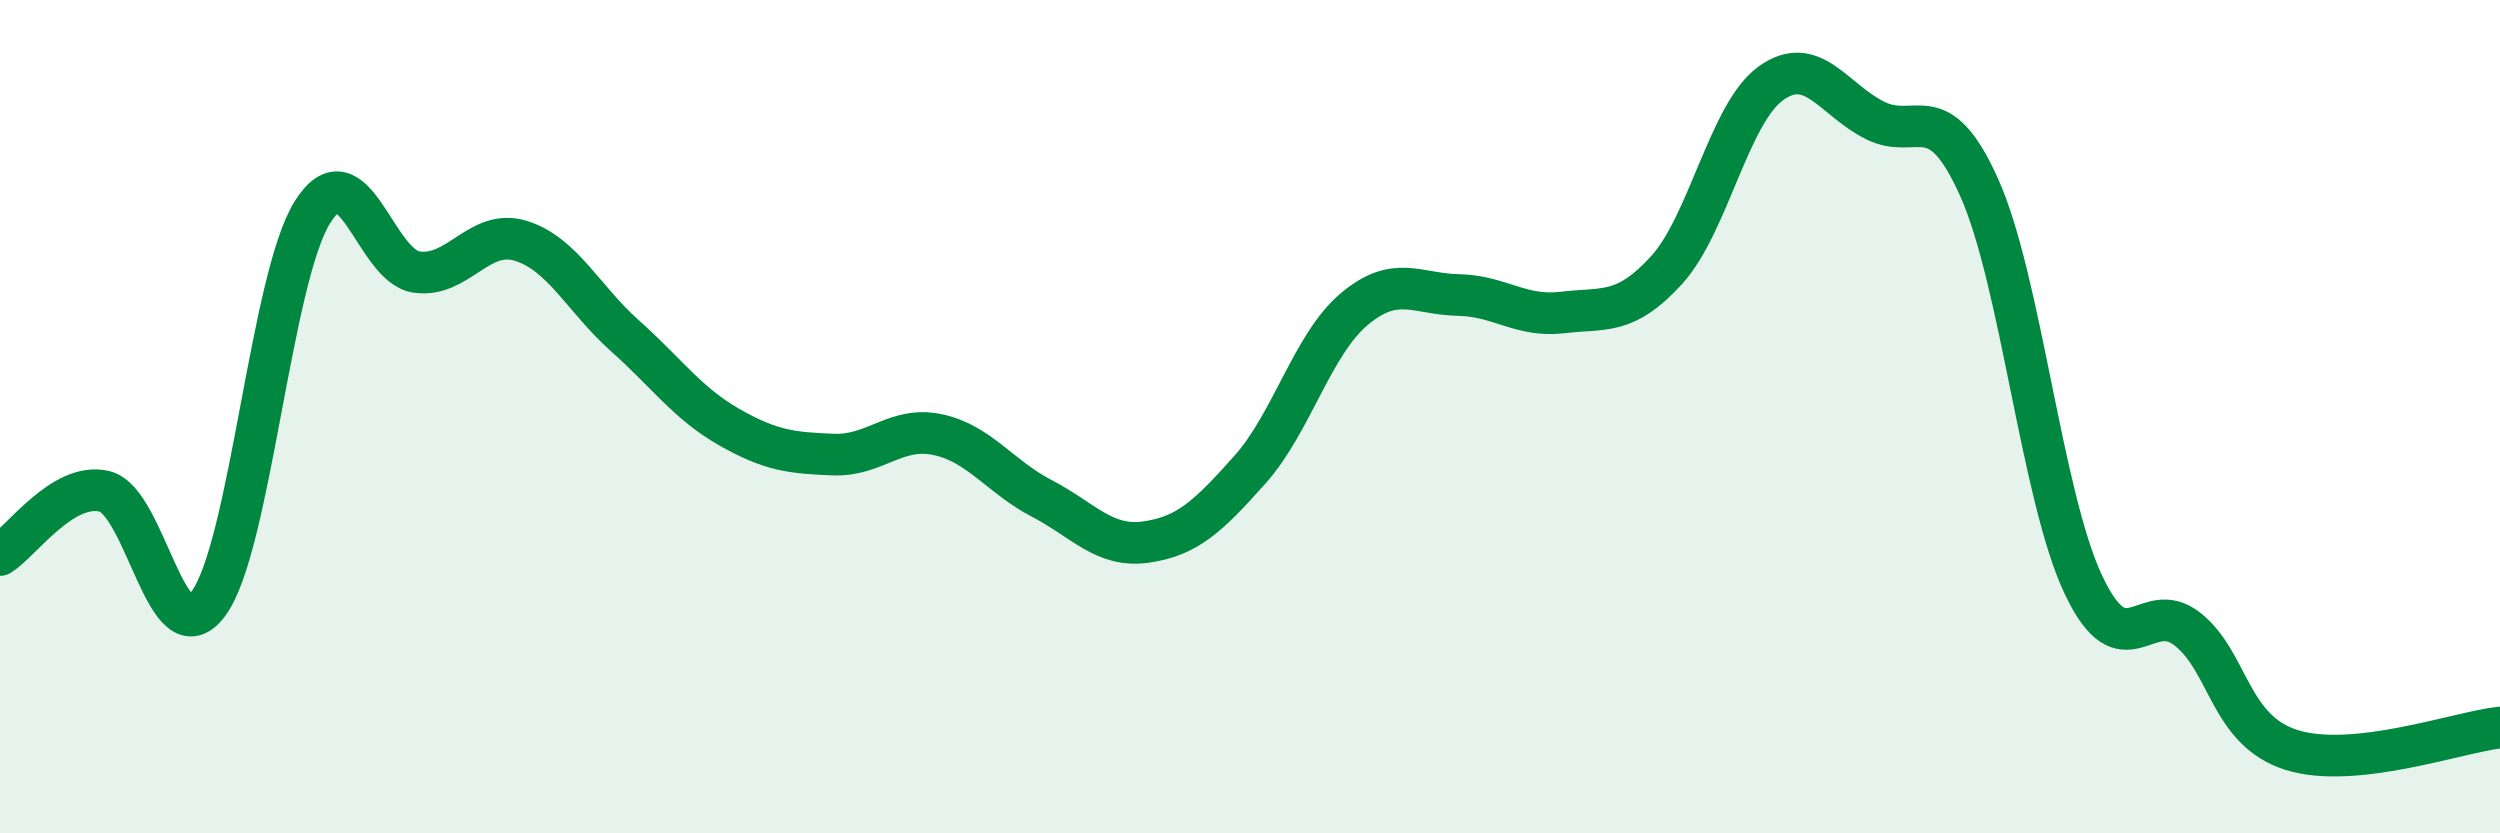 
    <svg width="60" height="20" viewBox="0 0 60 20" xmlns="http://www.w3.org/2000/svg">
      <path
        d="M 0,13.32 C 0.5,13.01 1.5,11.56 2.5,11.79 C 3.5,12.02 4,15.83 5,14.49 C 6,13.15 6.5,6.68 7.5,5.09 C 8.5,3.5 9,6.39 10,6.53 C 11,6.67 11.5,5.47 12.5,5.78 C 13.5,6.09 14,7.17 15,8.06 C 16,8.95 16.5,9.68 17.5,10.25 C 18.5,10.82 19,10.87 20,10.91 C 21,10.95 21.5,10.22 22.5,10.43 C 23.5,10.64 24,11.44 25,11.96 C 26,12.48 26.5,13.15 27.5,13.01 C 28.5,12.87 29,12.39 30,11.27 C 31,10.15 31.5,8.26 32.5,7.42 C 33.5,6.58 34,7.06 35,7.08 C 36,7.1 36.5,7.62 37.5,7.5 C 38.5,7.38 39,7.58 40,6.48 C 41,5.38 41.5,2.72 42.5,2 C 43.5,1.28 44,2.39 45,2.89 C 46,3.39 46.5,2.27 47.5,4.5 C 48.5,6.73 49,11.91 50,14.03 C 51,16.15 51.5,14.31 52.5,15.1 C 53.5,15.89 53.5,17.53 55,18 C 56.5,18.47 59,17.57 60,17.46L60 20L0 20Z"
        fill="#008740"
        opacity="0.1"
        stroke-linecap="round"
        stroke-linejoin="round"
      />
      <path
        d="M 0,13.32 C 0.5,13.01 1.5,11.56 2.5,11.79 C 3.5,12.02 4,15.83 5,14.49 C 6,13.15 6.5,6.68 7.5,5.09 C 8.5,3.5 9,6.39 10,6.53 C 11,6.67 11.5,5.47 12.5,5.78 C 13.5,6.09 14,7.17 15,8.06 C 16,8.95 16.5,9.68 17.5,10.25 C 18.5,10.82 19,10.87 20,10.91 C 21,10.95 21.5,10.22 22.5,10.43 C 23.5,10.64 24,11.44 25,11.96 C 26,12.48 26.5,13.15 27.5,13.01 C 28.5,12.87 29,12.39 30,11.27 C 31,10.15 31.5,8.26 32.5,7.42 C 33.5,6.58 34,7.06 35,7.08 C 36,7.1 36.5,7.62 37.5,7.5 C 38.5,7.38 39,7.58 40,6.48 C 41,5.38 41.5,2.72 42.5,2 C 43.5,1.28 44,2.39 45,2.89 C 46,3.39 46.5,2.27 47.5,4.5 C 48.5,6.73 49,11.91 50,14.03 C 51,16.15 51.5,14.31 52.5,15.1 C 53.5,15.89 53.5,17.53 55,18 C 56.5,18.47 59,17.57 60,17.46"
        stroke="#008740"
        stroke-width="1"
        fill="none"
        stroke-linecap="round"
        stroke-linejoin="round"
      />
    </svg>
  